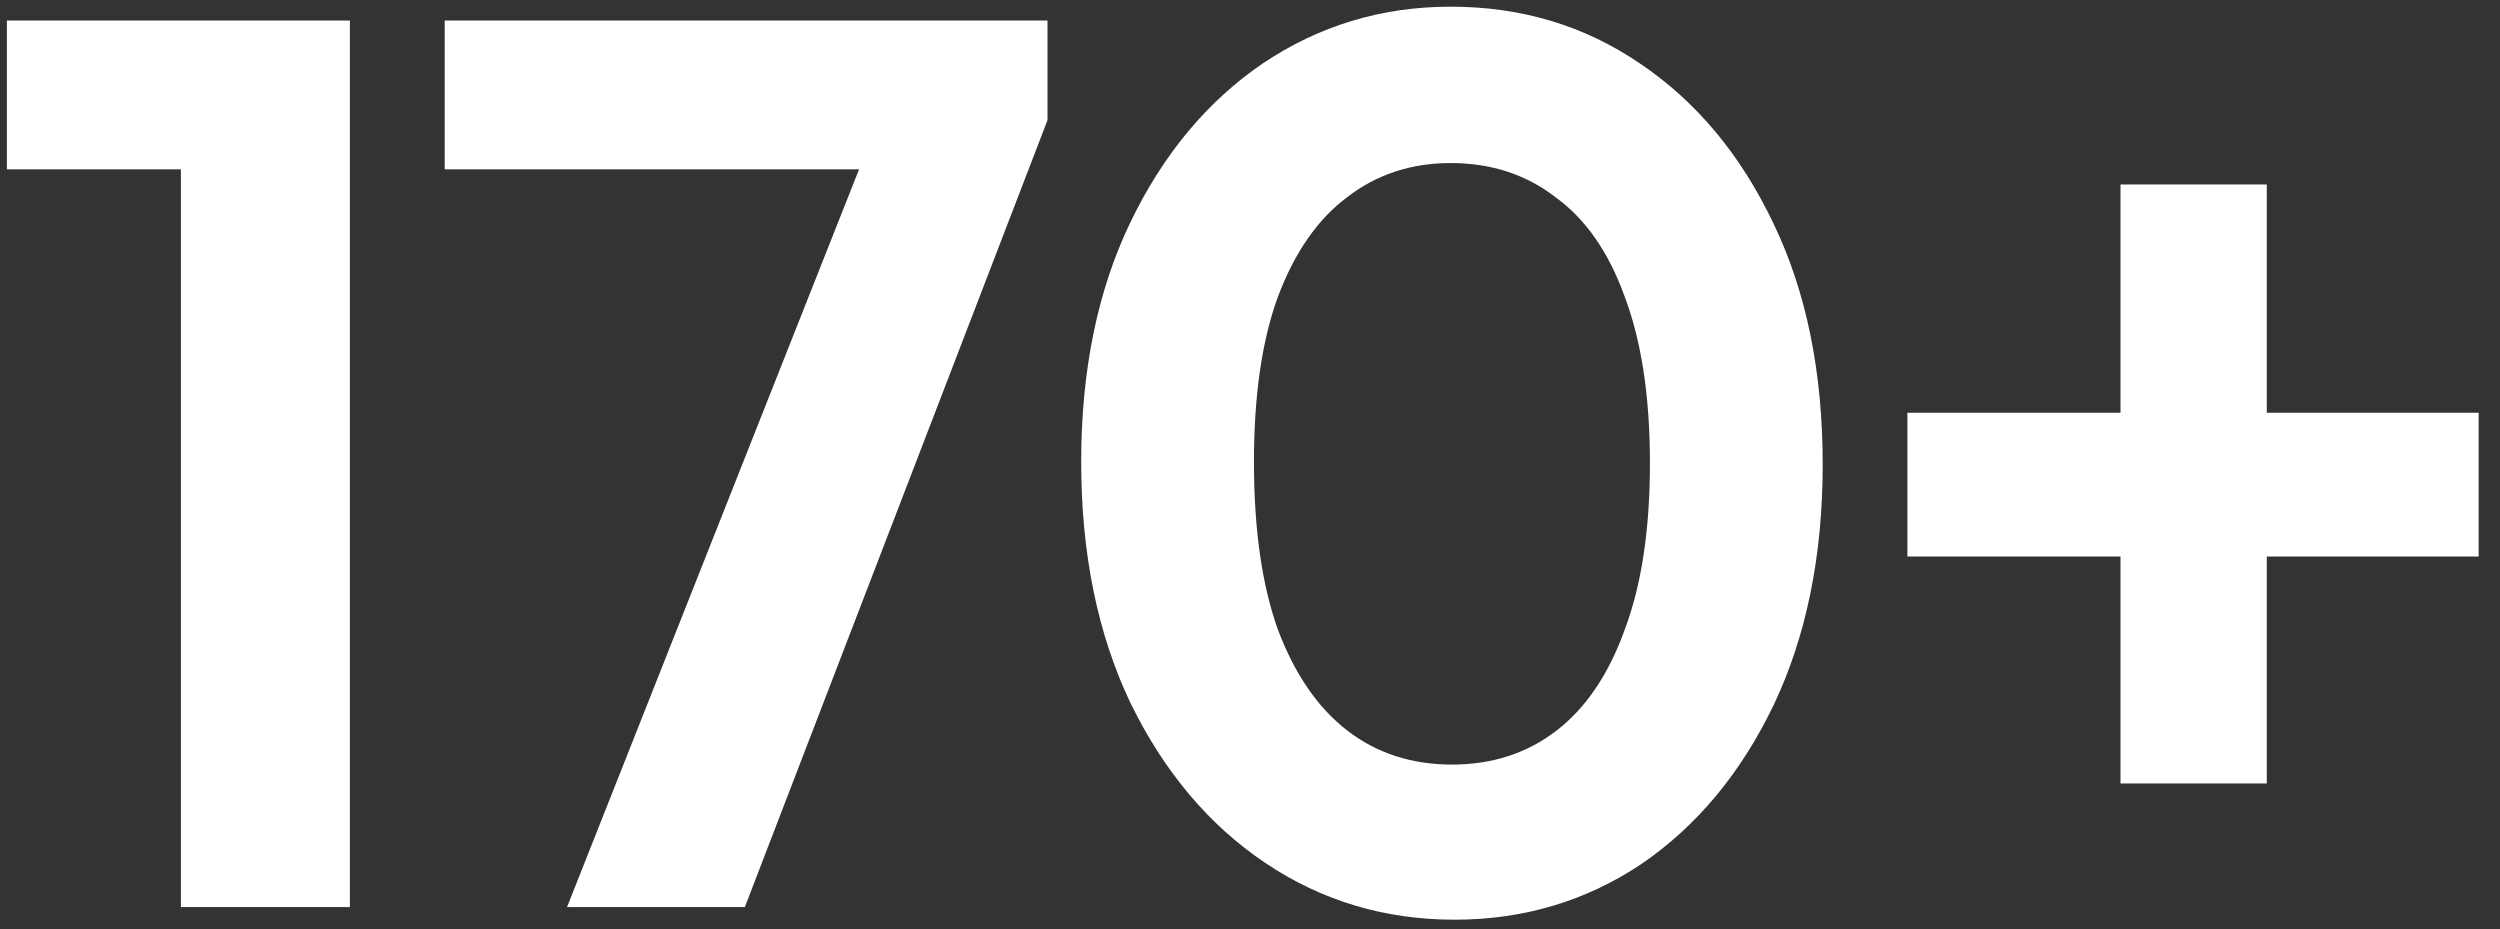 <svg width="113" height="42" viewBox="0 0 113 42" fill="none" xmlns="http://www.w3.org/2000/svg">
<rect x="0" y="0" width="113" height="42" fill="#333333" stroke="none"/>
<path d="M8.177 41V0.929H15.815V41H8.177ZM0.311 7.655V0.929H15.245V7.655H0.311ZM25.63 41L39.709 5.432H47.347L33.667 41H25.63ZM20.101 7.655V0.929H47.347V5.432L44.44 7.655H20.101ZM65.742 41.57C62.588 41.57 59.738 40.715 57.192 39.005C54.646 37.295 52.613 34.882 51.093 31.766C49.611 28.65 48.87 25.021 48.87 20.879C48.87 16.737 49.611 13.127 51.093 10.049C52.575 6.971 54.57 4.577 57.078 2.867C59.624 1.157 62.455 0.302 65.571 0.302C68.763 0.302 71.613 1.157 74.121 2.867C76.667 4.577 78.681 6.99 80.163 10.106C81.645 13.184 82.386 16.813 82.386 20.993C82.386 25.135 81.645 28.764 80.163 31.88C78.681 34.958 76.686 37.352 74.178 39.062C71.67 40.734 68.858 41.57 65.742 41.57ZM65.628 34.559C67.452 34.559 69.029 34.046 70.359 33.02C71.689 31.994 72.715 30.474 73.437 28.46C74.197 26.446 74.577 23.938 74.577 20.936C74.577 17.934 74.197 15.426 73.437 13.412C72.715 11.398 71.67 9.897 70.302 8.909C68.972 7.883 67.395 7.37 65.571 7.37C63.785 7.37 62.227 7.883 60.897 8.909C59.567 9.897 58.522 11.398 57.762 13.412C57.04 15.388 56.679 17.877 56.679 20.879C56.679 23.919 57.04 26.446 57.762 28.46C58.522 30.474 59.567 31.994 60.897 33.02C62.227 34.046 63.804 34.559 65.628 34.559ZM86.214 25.154V18.656H112.035V25.154H86.214ZM95.847 8.339H102.459V35.414H95.847V8.339Z" fill="white"/>
</svg>
